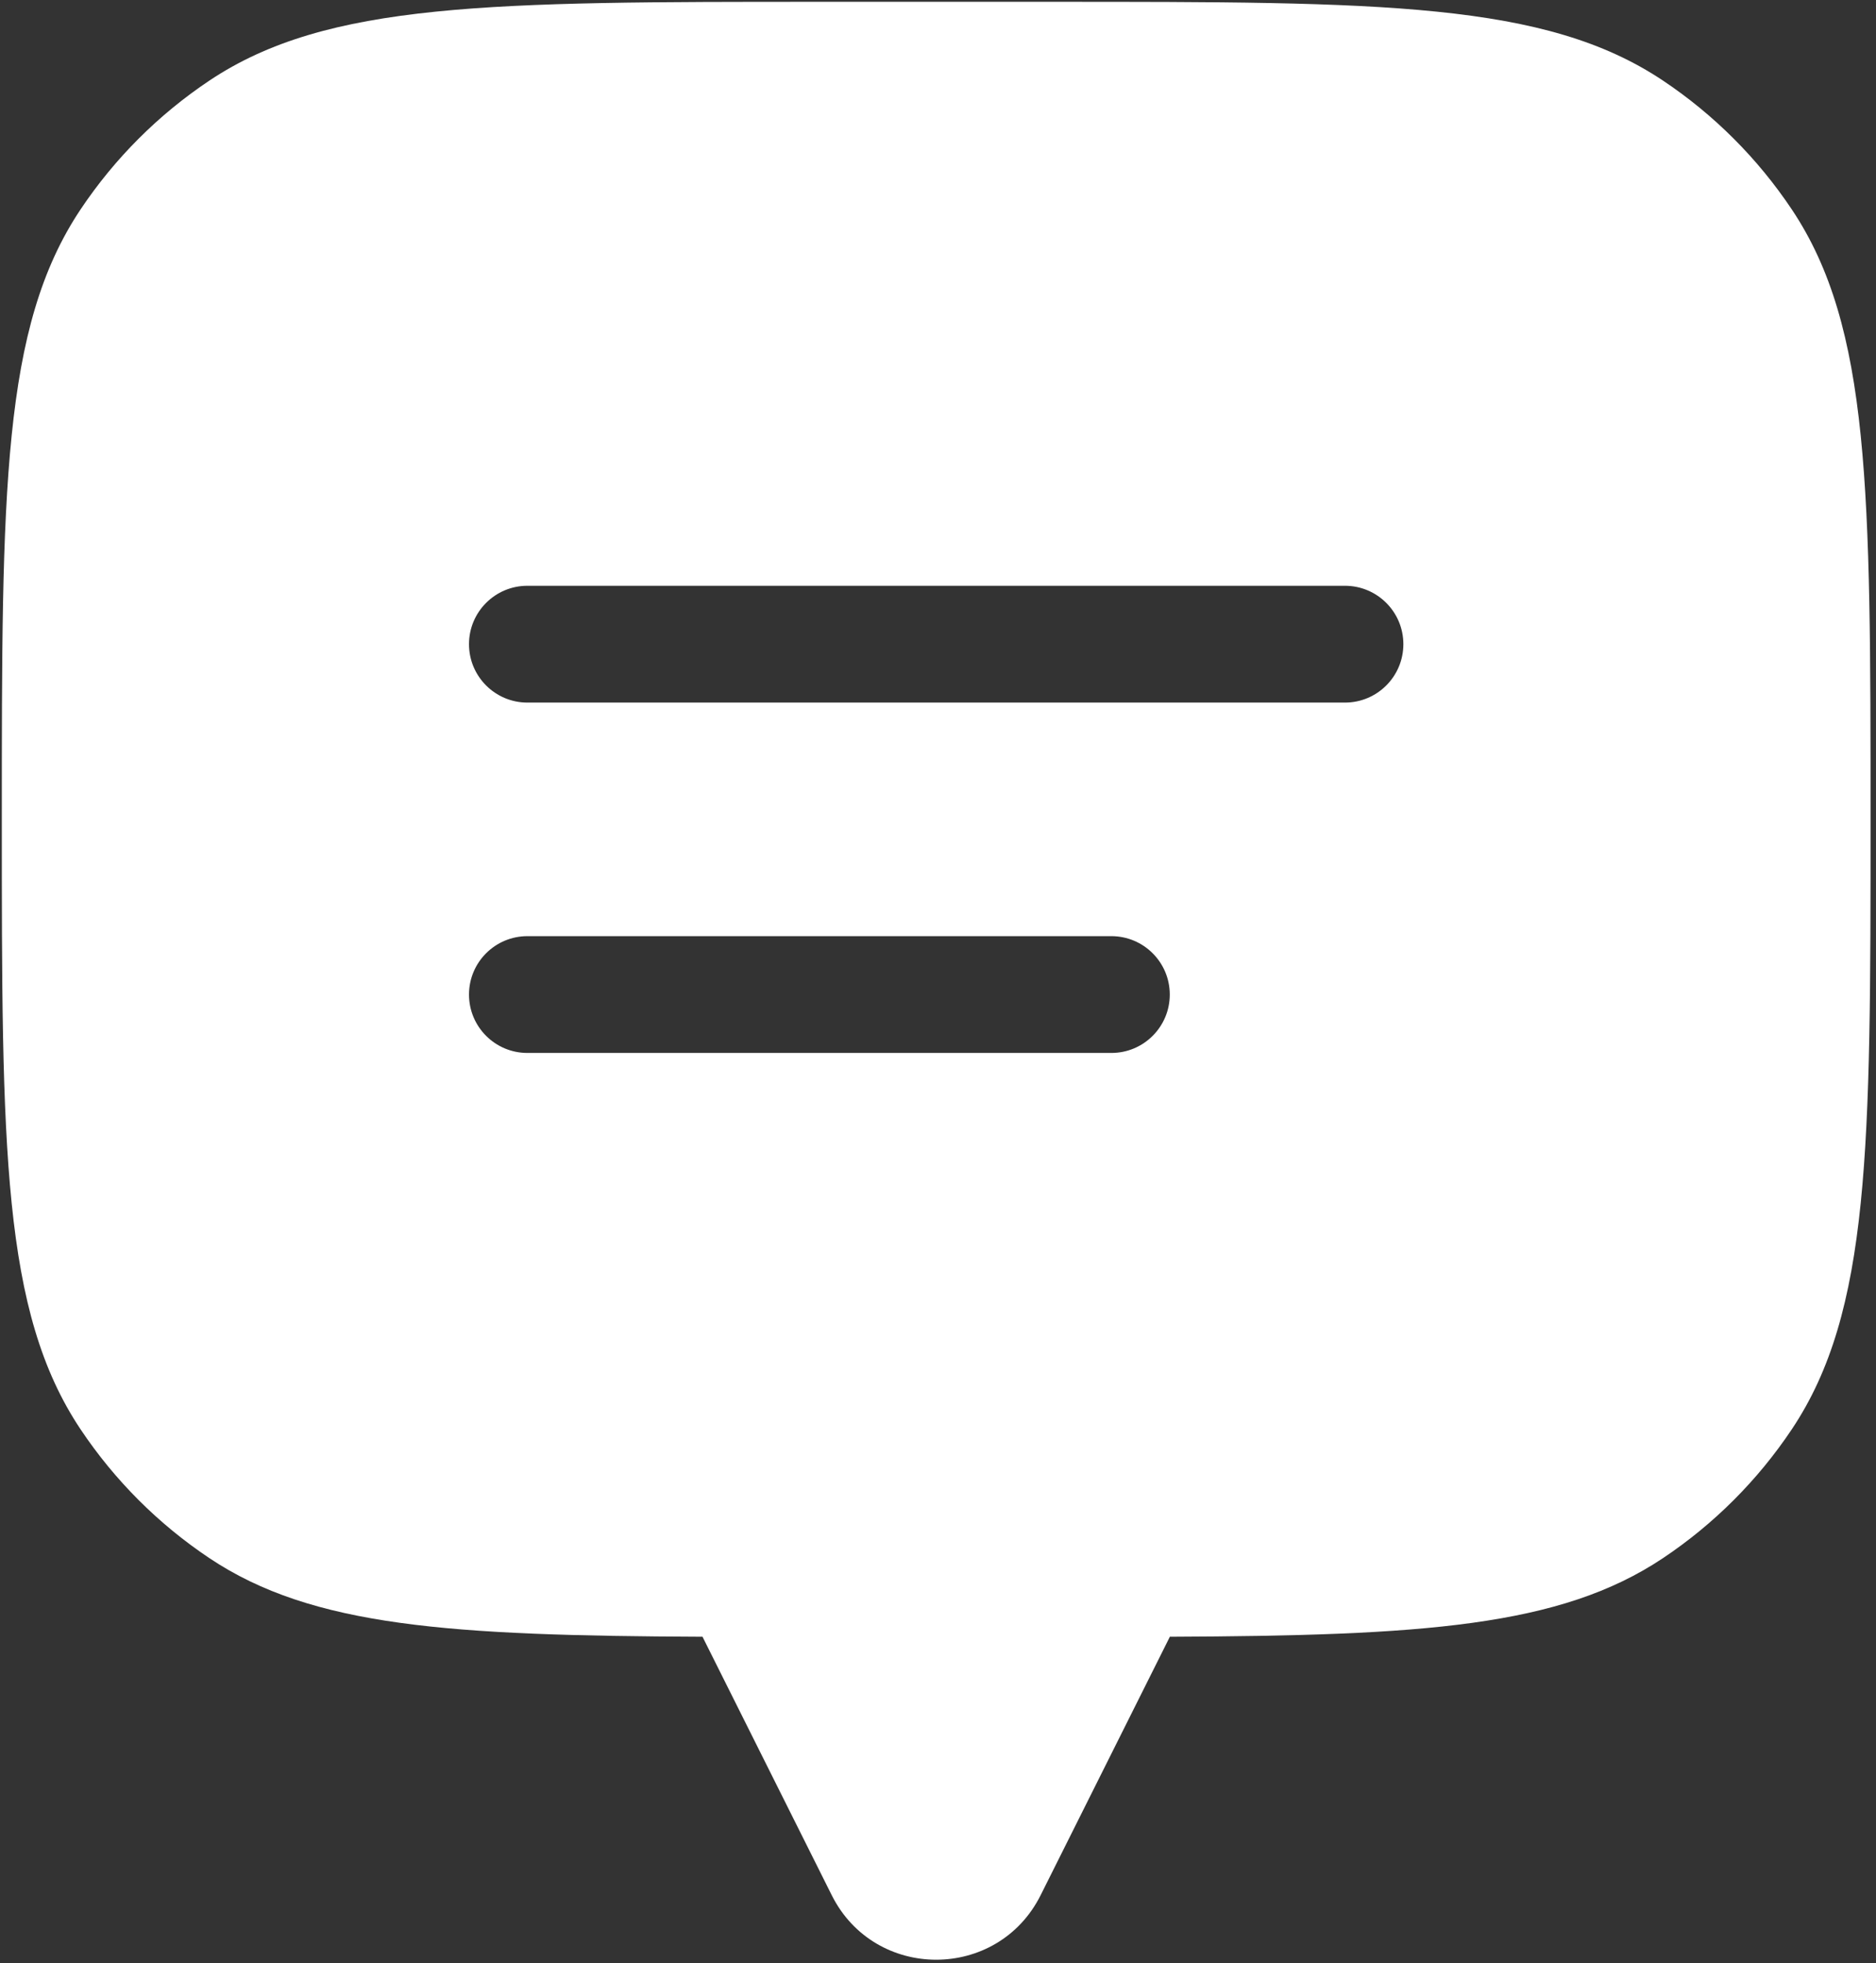 <svg width="258" height="270" viewBox="0 0 258 270" fill="none" xmlns="http://www.w3.org/2000/svg">
<rect x="0" y="0" width="258" height="270" fill="#333333" stroke="none"/>
<path fill-rule="evenodd" clip-rule="evenodd" d="M246.422 28.805C257.25 45.01 257.25 67.569 257.25 112.688C257.25 157.806 257.25 180.365 246.422 196.57C241.734 203.586 235.711 209.609 228.695 214.297C214.539 223.756 195.533 224.952 160.875 225.103V225.125L143.117 260.642C137.197 272.48 120.303 272.48 114.383 260.642L96.625 225.125V225.103C61.967 224.952 42.961 223.756 28.805 214.297C21.789 209.609 15.766 203.586 11.078 196.57C0.25 180.365 0.25 157.806 0.25 112.688C0.25 67.569 0.25 45.01 11.078 28.805C15.766 21.789 21.789 15.766 28.805 11.078C45.01 0.25 67.569 0.25 112.688 0.25H144.812C189.931 0.25 212.49 0.25 228.695 11.078C235.711 15.766 241.734 21.789 246.422 28.805ZM64.5 88.594C64.5 84.158 68.096 80.562 72.531 80.562H184.969C189.404 80.562 193 84.158 193 88.594C193 93.029 189.404 96.625 184.969 96.625H72.531C68.096 96.625 64.5 93.029 64.5 88.594ZM72.531 128.75C68.096 128.75 64.5 132.346 64.5 136.781C64.5 141.217 68.096 144.812 72.531 144.812H152.844C157.279 144.812 160.875 141.217 160.875 136.781C160.875 132.346 157.279 128.75 152.844 128.75H72.531Z" fill="white"/>
</svg>
